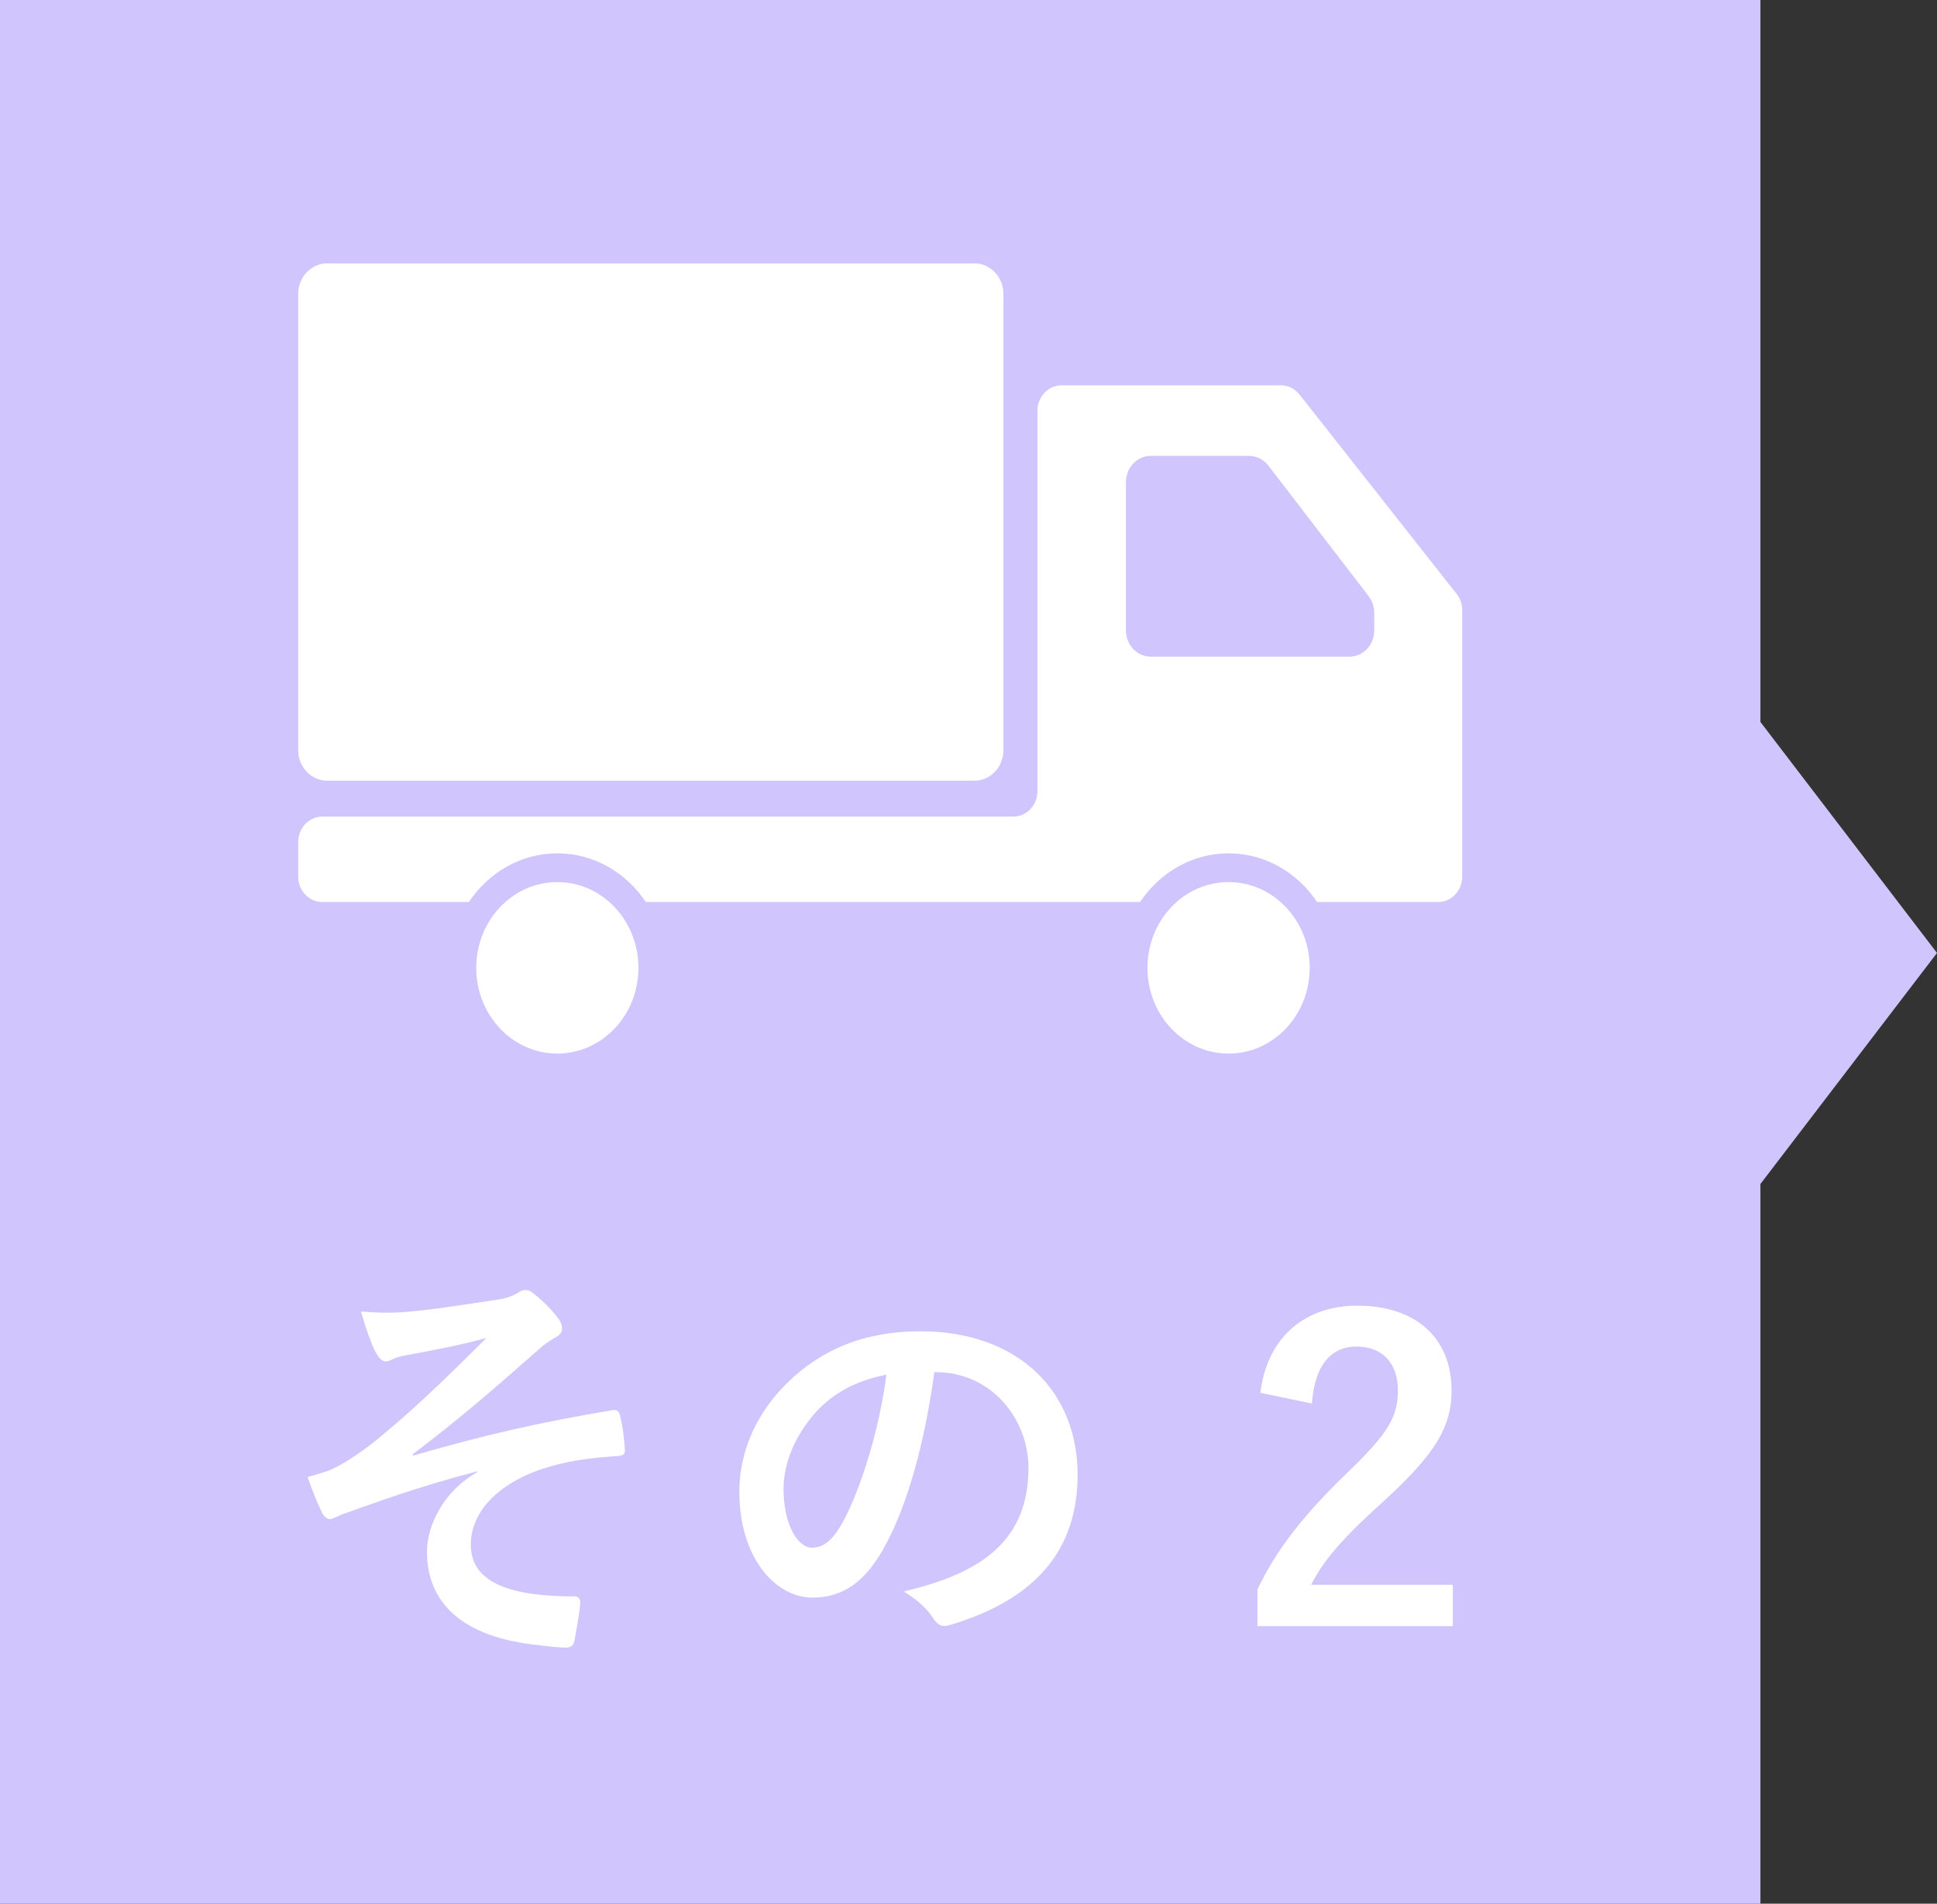 <?xml version="1.0" encoding="utf-8"?>
<!-- Generator: Adobe Illustrator 16.0.4, SVG Export Plug-In . SVG Version: 6.00 Build 0)  -->
<!DOCTYPE svg PUBLIC "-//W3C//DTD SVG 1.1//EN" "http://www.w3.org/Graphics/SVG/1.1/DTD/svg11.dtd">
<svg version="1.1" id="レイヤー_1" xmlns:x="http://ns.adobe.com/Extensibility/1.0/" xmlns:i="http://ns.adobe.com/AdobeIllustrator/10.0/" xmlns:graph="http://ns.adobe.com/Graphs/1.0/"
	 xmlns="http://www.w3.org/2000/svg" xmlns:xlink="http://www.w3.org/1999/xlink" xmlns:a="http://ns.adobe.com/AdobeSVGViewerExtensions/3.0/"
	 x="0px" y="0px" width="107.83px" height="106px" viewBox="0 0 107.83 106" enable-background="new 0 0 107.83 106"
	 xml:space="preserve">
<rect x="0" y="0" width="107.83" height="106" fill="#333333" stroke="none"/>
<polygon fill="#D0C5FC" points="98,40.2 98,0 0,0 0,106 98,106 98,65.928 107.83,53.063 "/>
<g>
	<path fill="#FFFFFF" d="M18.208,14.667H54.25c0.889,0,1.609,0.763,1.609,1.702v25.399c0,0.939-0.721,1.701-1.609,1.701H18.208
		c-0.888,0-1.609-0.762-1.609-1.701V16.369C16.6,15.43,17.321,14.667,18.208,14.667z"/>
	<path fill="#FFFFFF" d="M68.392,49.116c2.494,0,4.519,2.138,4.519,4.775s-2.024,4.775-4.519,4.775
		c-2.493,0-4.515-2.138-4.515-4.775S65.898,49.116,68.392,49.116z"/>
	<path fill="#FFFFFF" d="M16.6,46.889v1.921c0,0.782,0.601,1.417,1.341,1.417h8.161c1.092-1.637,2.89-2.711,4.924-2.711
		c2.035,0,3.833,1.074,4.925,2.711h27.516c1.094-1.637,2.891-2.711,4.925-2.711s3.835,1.074,4.927,2.711h6.74
		c0.741,0,1.342-0.635,1.342-1.417v-5.094v-9.739c0-0.331-0.109-0.653-0.312-0.906L72.34,21.966c-0.254-0.321-0.631-0.51-1.029-0.51
		H59.093c-0.741,0-1.341,0.635-1.341,1.418v21.177c0,0.783-0.602,1.419-1.343,1.419H17.94C17.2,45.47,16.6,46.104,16.6,46.889z
		 M75.12,36.564H64.064c-0.766,0-1.385-0.652-1.385-1.461v-8.256c0-0.808,0.619-1.461,1.385-1.461h5.471
		c0.416,0,0.811,0.198,1.074,0.54l5.584,7.273c0.199,0.263,0.309,0.587,0.309,0.922v0.981C76.502,35.912,75.883,36.564,75.12,36.564
		z"/>
	<path fill="#FFFFFF" d="M31.025,49.116c2.495,0,4.515,2.138,4.515,4.775s-2.021,4.775-4.515,4.775
		c-2.493,0-4.514-2.138-4.514-4.775S28.533,49.116,31.025,49.116z"/>
</g>
<g>
	<path fill="#FFFFFF" d="M26.574,81.923c-3.426,0.896-5.611,1.725-7.565,2.414c-0.161,0.069-0.506,0.253-0.667,0.253
		c-0.115,0-0.345-0.16-0.46-0.459c-0.23-0.46-0.483-1.104-0.759-1.886c0.506-0.139,0.713-0.207,1.196-0.368
		c0.437-0.184,1.196-0.598,2.208-1.356c1.978-1.541,4.139-3.61,6.554-6.025c-1.403,0.392-2.645,0.621-4.093,0.897
		c-0.345,0.068-0.529,0.092-0.874,0.184c-0.207,0.069-0.437,0.23-0.644,0.23s-0.391-0.207-0.552-0.506
		c-0.207-0.368-0.529-1.242-0.828-2.277c0.759,0.069,1.518,0.093,2.276,0.046c1.541-0.114,3.22-0.391,5.243-0.689
		c0.621-0.092,0.897-0.207,1.219-0.391c0.161-0.115,0.299-0.161,0.437-0.161c0.207,0,0.345,0.115,0.621,0.345
		c0.345,0.276,0.782,0.713,1.127,1.149c0.184,0.23,0.276,0.438,0.276,0.645c0,0.229-0.138,0.391-0.414,0.528
		c-0.345,0.207-0.644,0.414-0.943,0.69c-2.391,2.115-4.346,3.817-6.967,5.795l0.046,0.068c3.794-1.104,6.944-1.84,11.083-2.529
		c0.299-0.046,0.391,0.115,0.437,0.368c0.092,0.345,0.207,1.012,0.253,1.862c0.023,0.23-0.115,0.299-0.368,0.322
		c-1.702,0.115-2.875,0.275-4.277,0.735c-2.667,0.92-3.932,2.553-3.932,4.208c0,2.208,2.415,2.875,5.749,2.875
		c0.229,0,0.368,0.114,0.345,0.414c-0.046,0.574-0.23,1.518-0.299,1.932c-0.046,0.367-0.184,0.506-0.506,0.506
		c-0.437,0-0.966-0.069-1.518-0.139c-4.323-0.437-6.209-2.414-6.209-5.196c0-1.472,0.92-3.381,2.806-4.438V81.923z"/>
	<path fill="#FFFFFF" d="M52.012,76.404c-0.529,3.909-1.495,7.496-2.875,9.91c-0.989,1.725-2.185,2.645-3.909,2.645
		c-2.023,0-4.07-2.161-4.07-5.909c0-2.208,0.942-4.323,2.598-5.979c1.932-1.932,4.369-2.943,7.474-2.943
		c5.518,0,8.76,3.403,8.76,7.979c0,4.277-2.414,6.968-7.082,8.37c-0.483,0.139-0.69,0.047-0.989-0.413
		c-0.253-0.392-0.736-0.92-1.61-1.449c3.886-0.92,6.944-2.529,6.944-6.875c0-2.736-2.068-5.335-5.15-5.335H52.012z M45.412,78.635
		c-1.104,1.241-1.793,2.782-1.793,4.254c0,2.115,0.851,3.288,1.563,3.288c0.598,0,1.104-0.299,1.725-1.402
		c1.012-1.862,2.046-5.174,2.438-8.232C47.734,76.864,46.447,77.508,45.412,78.635z"/>
	<path fill="#FFFFFF" d="M70.161,77.554c0.392-3.15,2.529-4.852,5.403-4.852c3.15,0,5.243,1.701,5.243,4.736
		c0,1.955-0.851,3.427-3.541,5.933c-2.415,2.162-3.564,3.449-4.277,4.875h7.888v2.3H70v-2.047c1.035-2.161,2.507-4.093,5.014-6.507
		c2.299-2.208,2.805-3.128,2.805-4.576c0-1.541-0.896-2.438-2.299-2.438c-1.449,0-2.346,1.081-2.484,3.173L70.161,77.554z"/>
</g>
</svg>

